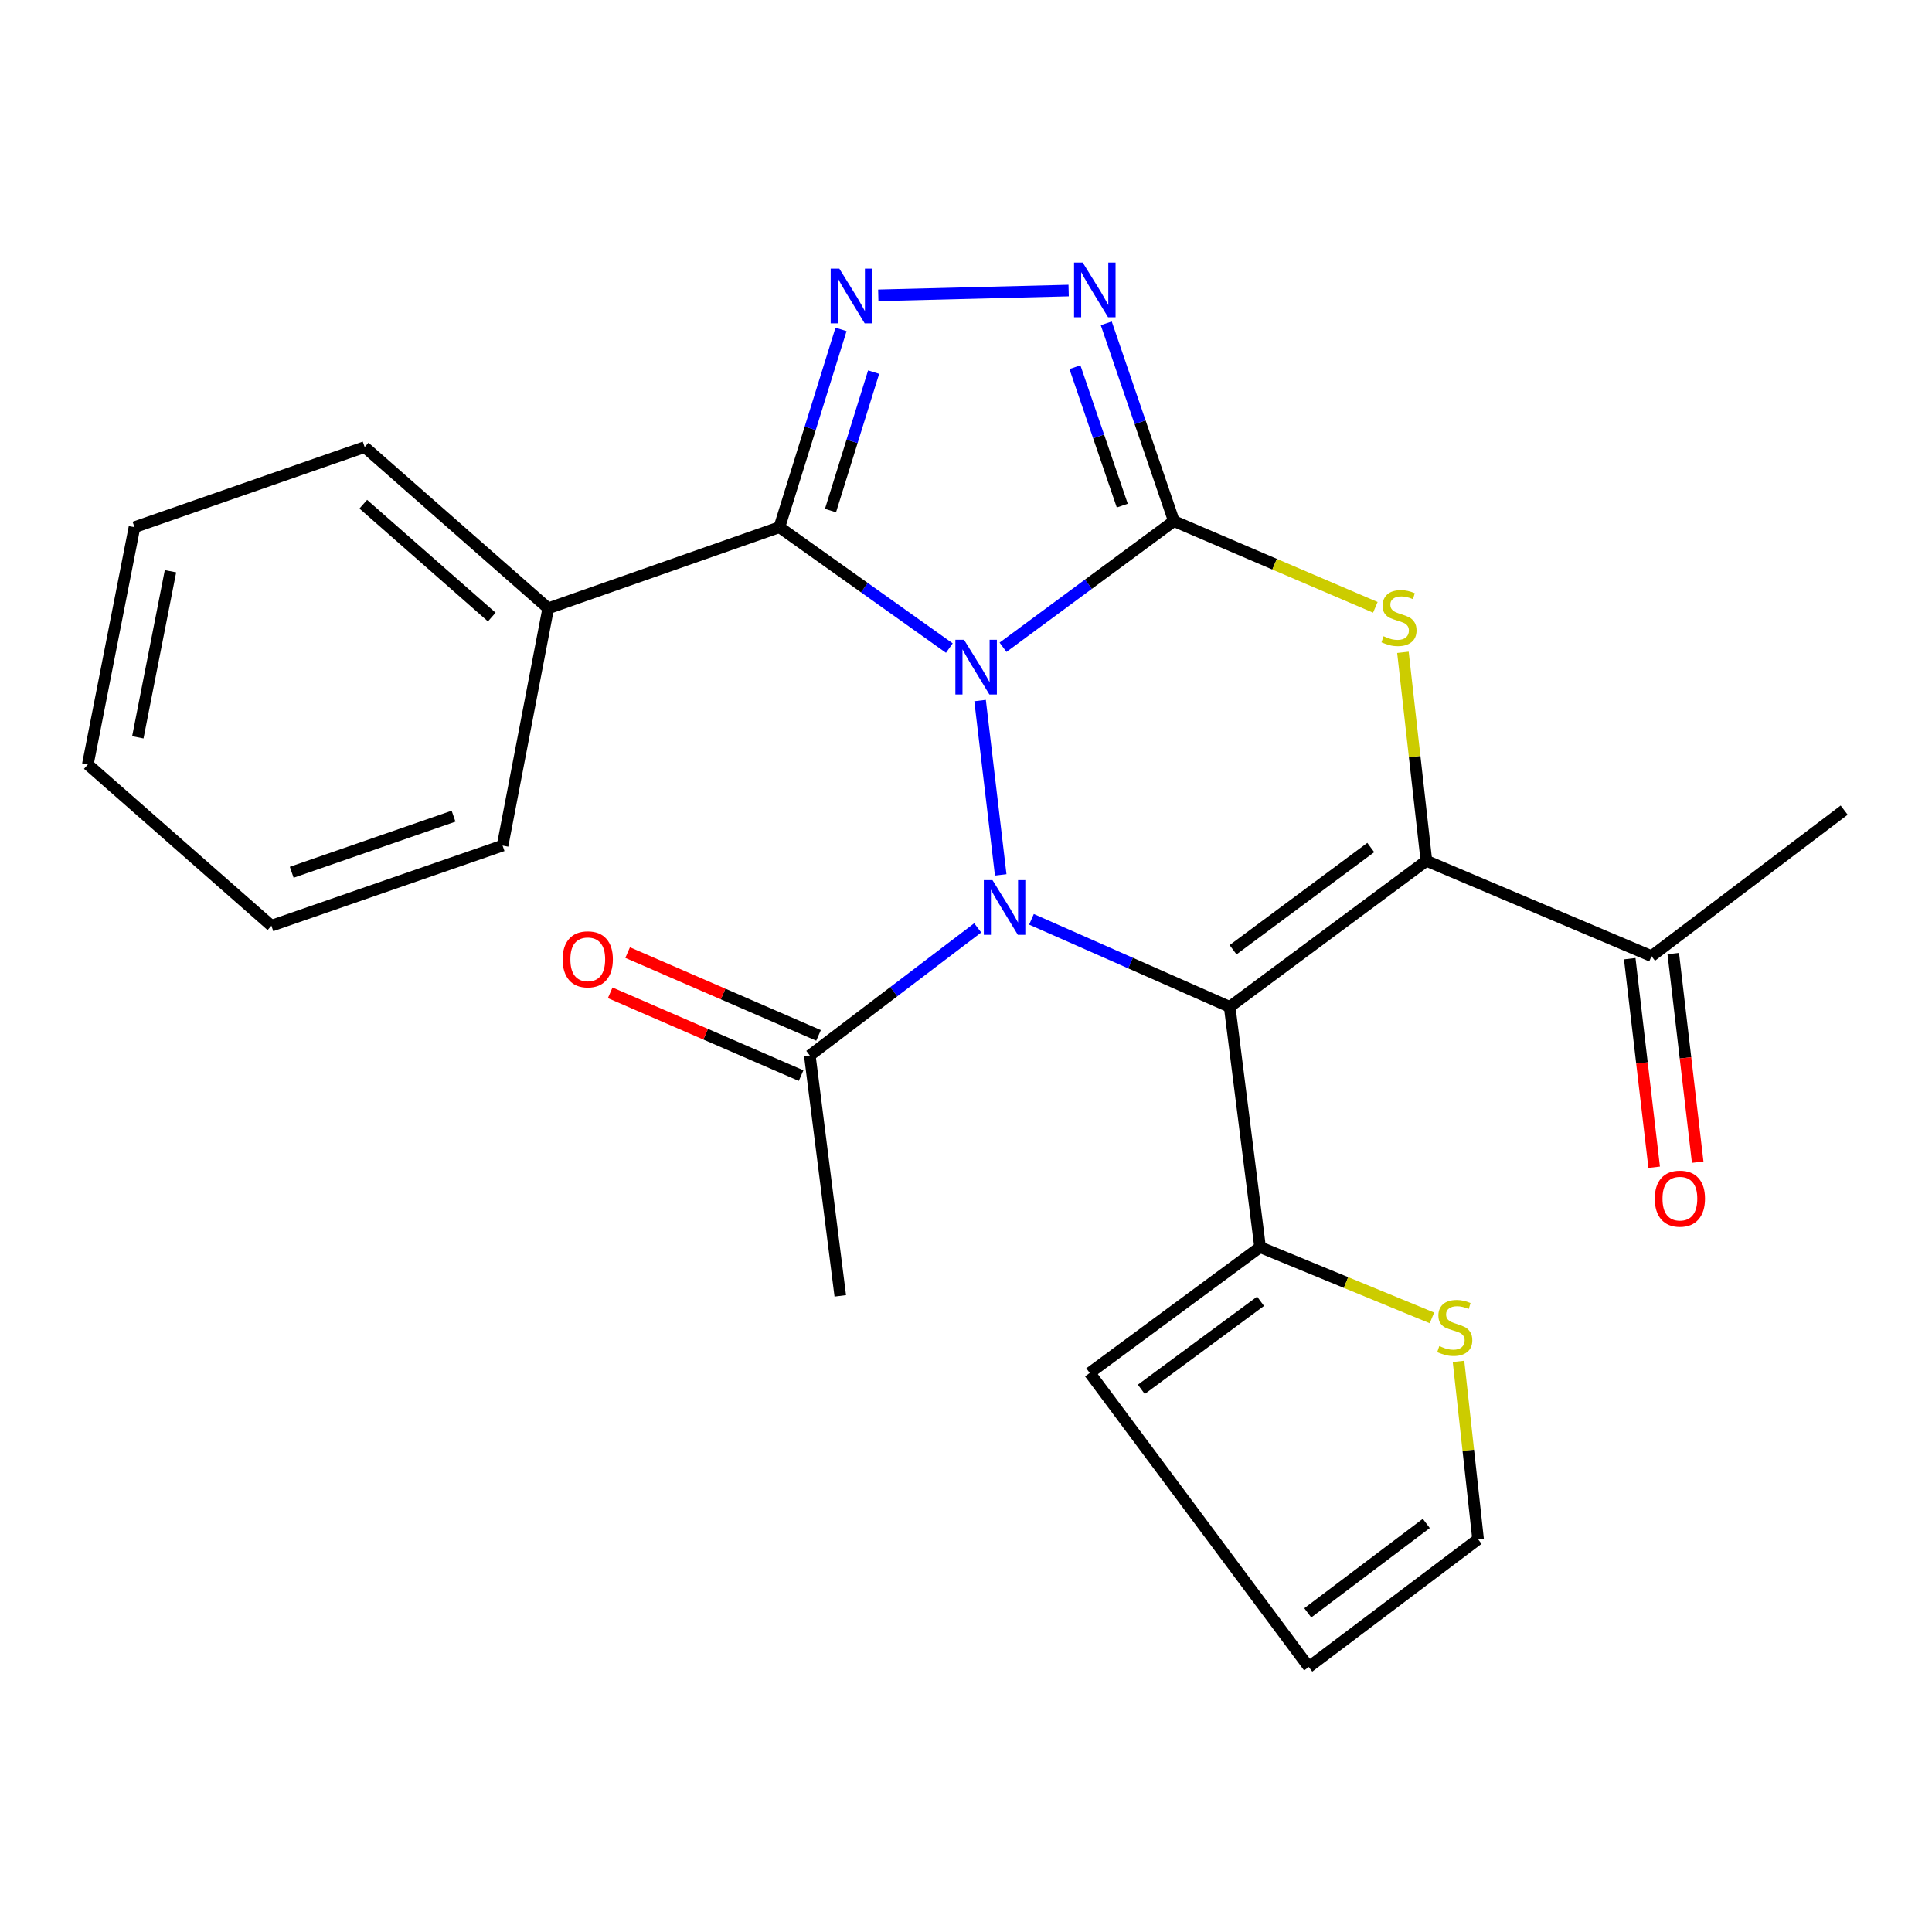 <?xml version='1.0' encoding='iso-8859-1'?>
<svg version='1.1' baseProfile='full'
              xmlns='http://www.w3.org/2000/svg'
                      xmlns:rdkit='http://www.rdkit.org/xml'
                      xmlns:xlink='http://www.w3.org/1999/xlink'
                  xml:space='preserve'
width='1000px' height='1000px' viewBox='0 0 1000 1000'>
<!-- END OF HEADER -->
<rect style='opacity:1.0;fill:#FFFFFF;stroke:none' width='1000' height='1000' x='0' y='0'> </rect>
<path class='bond-0' d='M 519.164,335.024 L 563.385,302.368' style='fill:none;fill-rule:evenodd;stroke:#0000FF;stroke-width:6px;stroke-linecap:butt;stroke-linejoin:miter;stroke-opacity:1' />
<path class='bond-0' d='M 563.385,302.368 L 607.606,269.711' style='fill:none;fill-rule:evenodd;stroke:#000000;stroke-width:6px;stroke-linecap:butt;stroke-linejoin:miter;stroke-opacity:1' />
<path class='bond-1' d='M 507.289,362.597 L 517.969,452.842' style='fill:none;fill-rule:evenodd;stroke:#0000FF;stroke-width:6px;stroke-linecap:butt;stroke-linejoin:miter;stroke-opacity:1' />
<path class='bond-4' d='M 491.379,335.443 L 447.401,304.159' style='fill:none;fill-rule:evenodd;stroke:#0000FF;stroke-width:6px;stroke-linecap:butt;stroke-linejoin:miter;stroke-opacity:1' />
<path class='bond-4' d='M 447.401,304.159 L 403.422,272.875' style='fill:none;fill-rule:evenodd;stroke:#000000;stroke-width:6px;stroke-linecap:butt;stroke-linejoin:miter;stroke-opacity:1' />
<path class='bond-5' d='M 607.606,269.711 L 659.74,292.031' style='fill:none;fill-rule:evenodd;stroke:#000000;stroke-width:6px;stroke-linecap:butt;stroke-linejoin:miter;stroke-opacity:1' />
<path class='bond-5' d='M 659.74,292.031 L 711.873,314.351' style='fill:none;fill-rule:evenodd;stroke:#CCCC00;stroke-width:6px;stroke-linecap:butt;stroke-linejoin:miter;stroke-opacity:1' />
<path class='bond-7' d='M 607.606,269.711 L 590.101,218.539' style='fill:none;fill-rule:evenodd;stroke:#000000;stroke-width:6px;stroke-linecap:butt;stroke-linejoin:miter;stroke-opacity:1' />
<path class='bond-7' d='M 590.101,218.539 L 572.596,167.366' style='fill:none;fill-rule:evenodd;stroke:#0000FF;stroke-width:6px;stroke-linecap:butt;stroke-linejoin:miter;stroke-opacity:1' />
<path class='bond-7' d='M 580.89,261.702 L 568.636,225.881' style='fill:none;fill-rule:evenodd;stroke:#000000;stroke-width:6px;stroke-linecap:butt;stroke-linejoin:miter;stroke-opacity:1' />
<path class='bond-7' d='M 568.636,225.881 L 556.383,190.06' style='fill:none;fill-rule:evenodd;stroke:#0000FF;stroke-width:6px;stroke-linecap:butt;stroke-linejoin:miter;stroke-opacity:1' />
<path class='bond-2' d='M 533.888,475.846 L 585.184,498.495' style='fill:none;fill-rule:evenodd;stroke:#0000FF;stroke-width:6px;stroke-linecap:butt;stroke-linejoin:miter;stroke-opacity:1' />
<path class='bond-2' d='M 585.184,498.495 L 636.48,521.144' style='fill:none;fill-rule:evenodd;stroke:#000000;stroke-width:6px;stroke-linecap:butt;stroke-linejoin:miter;stroke-opacity:1' />
<path class='bond-9' d='M 506.058,480.269 L 462.611,513.297' style='fill:none;fill-rule:evenodd;stroke:#0000FF;stroke-width:6px;stroke-linecap:butt;stroke-linejoin:miter;stroke-opacity:1' />
<path class='bond-9' d='M 462.611,513.297 L 419.163,546.325' style='fill:none;fill-rule:evenodd;stroke:#000000;stroke-width:6px;stroke-linecap:butt;stroke-linejoin:miter;stroke-opacity:1' />
<path class='bond-3' d='M 636.48,521.144 L 738.3,445.551' style='fill:none;fill-rule:evenodd;stroke:#000000;stroke-width:6px;stroke-linecap:butt;stroke-linejoin:miter;stroke-opacity:1' />
<path class='bond-3' d='M 638.23,491.591 L 709.504,438.675' style='fill:none;fill-rule:evenodd;stroke:#000000;stroke-width:6px;stroke-linecap:butt;stroke-linejoin:miter;stroke-opacity:1' />
<path class='bond-8' d='M 636.48,521.144 L 652.221,645.525' style='fill:none;fill-rule:evenodd;stroke:#000000;stroke-width:6px;stroke-linecap:butt;stroke-linejoin:miter;stroke-opacity:1' />
<path class='bond-10' d='M 738.3,445.551 L 854.817,494.892' style='fill:none;fill-rule:evenodd;stroke:#000000;stroke-width:6px;stroke-linecap:butt;stroke-linejoin:miter;stroke-opacity:1' />
<path class='bond-26' d='M 738.3,445.551 L 732.227,391.597' style='fill:none;fill-rule:evenodd;stroke:#000000;stroke-width:6px;stroke-linecap:butt;stroke-linejoin:miter;stroke-opacity:1' />
<path class='bond-26' d='M 732.227,391.597 L 726.154,337.643' style='fill:none;fill-rule:evenodd;stroke:#CCCC00;stroke-width:6px;stroke-linecap:butt;stroke-linejoin:miter;stroke-opacity:1' />
<path class='bond-6' d='M 403.422,272.875 L 419.368,221.688' style='fill:none;fill-rule:evenodd;stroke:#000000;stroke-width:6px;stroke-linecap:butt;stroke-linejoin:miter;stroke-opacity:1' />
<path class='bond-6' d='M 419.368,221.688 L 435.315,170.501' style='fill:none;fill-rule:evenodd;stroke:#0000FF;stroke-width:6px;stroke-linecap:butt;stroke-linejoin:miter;stroke-opacity:1' />
<path class='bond-6' d='M 429.865,264.266 L 441.027,228.435' style='fill:none;fill-rule:evenodd;stroke:#000000;stroke-width:6px;stroke-linecap:butt;stroke-linejoin:miter;stroke-opacity:1' />
<path class='bond-6' d='M 441.027,228.435 L 452.19,192.605' style='fill:none;fill-rule:evenodd;stroke:#0000FF;stroke-width:6px;stroke-linecap:butt;stroke-linejoin:miter;stroke-opacity:1' />
<path class='bond-12' d='M 403.422,272.875 L 283.755,314.856' style='fill:none;fill-rule:evenodd;stroke:#000000;stroke-width:6px;stroke-linecap:butt;stroke-linejoin:miter;stroke-opacity:1' />
<path class='bond-25' d='M 454.592,152.859 L 553.128,150.384' style='fill:none;fill-rule:evenodd;stroke:#0000FF;stroke-width:6px;stroke-linecap:butt;stroke-linejoin:miter;stroke-opacity:1' />
<path class='bond-11' d='M 652.221,645.525 L 696.7,663.834' style='fill:none;fill-rule:evenodd;stroke:#000000;stroke-width:6px;stroke-linecap:butt;stroke-linejoin:miter;stroke-opacity:1' />
<path class='bond-11' d='M 696.7,663.834 L 741.179,682.143' style='fill:none;fill-rule:evenodd;stroke:#CCCC00;stroke-width:6px;stroke-linecap:butt;stroke-linejoin:miter;stroke-opacity:1' />
<path class='bond-13' d='M 652.221,645.525 L 564.037,710.633' style='fill:none;fill-rule:evenodd;stroke:#000000;stroke-width:6px;stroke-linecap:butt;stroke-linejoin:miter;stroke-opacity:1' />
<path class='bond-13' d='M 652.468,673.541 L 590.739,719.117' style='fill:none;fill-rule:evenodd;stroke:#000000;stroke-width:6px;stroke-linecap:butt;stroke-linejoin:miter;stroke-opacity:1' />
<path class='bond-15' d='M 423.677,535.919 L 374.273,514.489' style='fill:none;fill-rule:evenodd;stroke:#000000;stroke-width:6px;stroke-linecap:butt;stroke-linejoin:miter;stroke-opacity:1' />
<path class='bond-15' d='M 374.273,514.489 L 324.869,493.059' style='fill:none;fill-rule:evenodd;stroke:#FF0000;stroke-width:6px;stroke-linecap:butt;stroke-linejoin:miter;stroke-opacity:1' />
<path class='bond-15' d='M 414.65,556.731 L 365.245,535.301' style='fill:none;fill-rule:evenodd;stroke:#000000;stroke-width:6px;stroke-linecap:butt;stroke-linejoin:miter;stroke-opacity:1' />
<path class='bond-15' d='M 365.245,535.301 L 315.841,513.871' style='fill:none;fill-rule:evenodd;stroke:#FF0000;stroke-width:6px;stroke-linecap:butt;stroke-linejoin:miter;stroke-opacity:1' />
<path class='bond-18' d='M 419.163,546.325 L 434.93,670.731' style='fill:none;fill-rule:evenodd;stroke:#000000;stroke-width:6px;stroke-linecap:butt;stroke-linejoin:miter;stroke-opacity:1' />
<path class='bond-17' d='M 843.551,496.212 L 849.875,550.193' style='fill:none;fill-rule:evenodd;stroke:#000000;stroke-width:6px;stroke-linecap:butt;stroke-linejoin:miter;stroke-opacity:1' />
<path class='bond-17' d='M 849.875,550.193 L 856.199,604.173' style='fill:none;fill-rule:evenodd;stroke:#FF0000;stroke-width:6px;stroke-linecap:butt;stroke-linejoin:miter;stroke-opacity:1' />
<path class='bond-17' d='M 866.082,493.572 L 872.406,547.553' style='fill:none;fill-rule:evenodd;stroke:#000000;stroke-width:6px;stroke-linecap:butt;stroke-linejoin:miter;stroke-opacity:1' />
<path class='bond-17' d='M 872.406,547.553 L 878.73,601.534' style='fill:none;fill-rule:evenodd;stroke:#FF0000;stroke-width:6px;stroke-linecap:butt;stroke-linejoin:miter;stroke-opacity:1' />
<path class='bond-19' d='M 854.817,494.892 L 954.545,419.323' style='fill:none;fill-rule:evenodd;stroke:#000000;stroke-width:6px;stroke-linecap:butt;stroke-linejoin:miter;stroke-opacity:1' />
<path class='bond-14' d='M 754.924,704.641 L 759.991,750.677' style='fill:none;fill-rule:evenodd;stroke:#CCCC00;stroke-width:6px;stroke-linecap:butt;stroke-linejoin:miter;stroke-opacity:1' />
<path class='bond-14' d='M 759.991,750.677 L 765.057,796.712' style='fill:none;fill-rule:evenodd;stroke:#000000;stroke-width:6px;stroke-linecap:butt;stroke-linejoin:miter;stroke-opacity:1' />
<path class='bond-20' d='M 283.755,314.856 L 188.752,231.41' style='fill:none;fill-rule:evenodd;stroke:#000000;stroke-width:6px;stroke-linecap:butt;stroke-linejoin:miter;stroke-opacity:1' />
<path class='bond-20' d='M 254.534,319.383 L 188.032,260.971' style='fill:none;fill-rule:evenodd;stroke:#000000;stroke-width:6px;stroke-linecap:butt;stroke-linejoin:miter;stroke-opacity:1' />
<path class='bond-21' d='M 283.755,314.856 L 260.137,437.674' style='fill:none;fill-rule:evenodd;stroke:#000000;stroke-width:6px;stroke-linecap:butt;stroke-linejoin:miter;stroke-opacity:1' />
<path class='bond-16' d='M 564.037,710.633 L 677.415,862.828' style='fill:none;fill-rule:evenodd;stroke:#000000;stroke-width:6px;stroke-linecap:butt;stroke-linejoin:miter;stroke-opacity:1' />
<path class='bond-28' d='M 765.057,796.712 L 677.415,862.828' style='fill:none;fill-rule:evenodd;stroke:#000000;stroke-width:6px;stroke-linecap:butt;stroke-linejoin:miter;stroke-opacity:1' />
<path class='bond-28' d='M 738.248,788.519 L 676.899,834.801' style='fill:none;fill-rule:evenodd;stroke:#000000;stroke-width:6px;stroke-linecap:butt;stroke-linejoin:miter;stroke-opacity:1' />
<path class='bond-23' d='M 188.752,231.41 L 69.602,272.875' style='fill:none;fill-rule:evenodd;stroke:#000000;stroke-width:6px;stroke-linecap:butt;stroke-linejoin:miter;stroke-opacity:1' />
<path class='bond-22' d='M 260.137,437.674 L 140.47,479.151' style='fill:none;fill-rule:evenodd;stroke:#000000;stroke-width:6px;stroke-linecap:butt;stroke-linejoin:miter;stroke-opacity:1' />
<path class='bond-22' d='M 234.757,422.46 L 150.99,451.494' style='fill:none;fill-rule:evenodd;stroke:#000000;stroke-width:6px;stroke-linecap:butt;stroke-linejoin:miter;stroke-opacity:1' />
<path class='bond-24' d='M 140.47,479.151 L 45.455,395.692' style='fill:none;fill-rule:evenodd;stroke:#000000;stroke-width:6px;stroke-linecap:butt;stroke-linejoin:miter;stroke-opacity:1' />
<path class='bond-27' d='M 69.602,272.875 L 45.455,395.692' style='fill:none;fill-rule:evenodd;stroke:#000000;stroke-width:6px;stroke-linecap:butt;stroke-linejoin:miter;stroke-opacity:1' />
<path class='bond-27' d='M 88.24,295.674 L 71.336,381.646' style='fill:none;fill-rule:evenodd;stroke:#000000;stroke-width:6px;stroke-linecap:butt;stroke-linejoin:miter;stroke-opacity:1' />
<path  class='atom-0' d='M 498.983 331.145
L 508.263 346.145
Q 509.183 347.625, 510.663 350.305
Q 512.143 352.985, 512.223 353.145
L 512.223 331.145
L 515.983 331.145
L 515.983 359.465
L 512.103 359.465
L 502.143 343.065
Q 500.983 341.145, 499.743 338.945
Q 498.543 336.745, 498.183 336.065
L 498.183 359.465
L 494.503 359.465
L 494.503 331.145
L 498.983 331.145
' fill='#0000FF'/>
<path  class='atom-2' d='M 513.703 455.538
L 522.983 470.538
Q 523.903 472.018, 525.383 474.698
Q 526.863 477.378, 526.943 477.538
L 526.943 455.538
L 530.703 455.538
L 530.703 483.858
L 526.823 483.858
L 516.863 467.458
Q 515.703 465.538, 514.463 463.338
Q 513.263 461.138, 512.903 460.458
L 512.903 483.858
L 509.223 483.858
L 509.223 455.538
L 513.703 455.538
' fill='#0000FF'/>
<path  class='atom-6' d='M 716.122 329.315
Q 716.442 329.435, 717.762 329.995
Q 719.082 330.555, 720.522 330.915
Q 722.002 331.235, 723.442 331.235
Q 726.122 331.235, 727.682 329.955
Q 729.242 328.635, 729.242 326.355
Q 729.242 324.795, 728.442 323.835
Q 727.682 322.875, 726.482 322.355
Q 725.282 321.835, 723.282 321.235
Q 720.762 320.475, 719.242 319.755
Q 717.762 319.035, 716.682 317.515
Q 715.642 315.995, 715.642 313.435
Q 715.642 309.875, 718.042 307.675
Q 720.482 305.475, 725.282 305.475
Q 728.562 305.475, 732.282 307.035
L 731.362 310.115
Q 727.962 308.715, 725.402 308.715
Q 722.642 308.715, 721.122 309.875
Q 719.602 310.995, 719.642 312.955
Q 719.642 314.475, 720.402 315.395
Q 721.202 316.315, 722.322 316.835
Q 723.482 317.355, 725.402 317.955
Q 727.962 318.755, 729.482 319.555
Q 731.002 320.355, 732.082 321.995
Q 733.202 323.595, 733.202 326.355
Q 733.202 330.275, 730.562 332.395
Q 727.962 334.475, 723.602 334.475
Q 721.082 334.475, 719.162 333.915
Q 717.282 333.395, 715.042 332.475
L 716.122 329.315
' fill='#CCCC00'/>
<path  class='atom-7' d='M 434.442 139.048
L 443.722 154.048
Q 444.642 155.528, 446.122 158.208
Q 447.602 160.888, 447.682 161.048
L 447.682 139.048
L 451.442 139.048
L 451.442 167.368
L 447.562 167.368
L 437.602 150.968
Q 436.442 149.048, 435.202 146.848
Q 434.002 144.648, 433.642 143.968
L 433.642 167.368
L 429.962 167.368
L 429.962 139.048
L 434.442 139.048
' fill='#0000FF'/>
<path  class='atom-8' d='M 560.411 135.884
L 569.691 150.884
Q 570.611 152.364, 572.091 155.044
Q 573.571 157.724, 573.651 157.884
L 573.651 135.884
L 577.411 135.884
L 577.411 164.204
L 573.531 164.204
L 563.571 147.804
Q 562.411 145.884, 561.171 143.684
Q 559.971 141.484, 559.611 140.804
L 559.611 164.204
L 555.931 164.204
L 555.931 135.884
L 560.411 135.884
' fill='#0000FF'/>
<path  class='atom-12' d='M 744.983 696.722
Q 745.303 696.842, 746.623 697.402
Q 747.943 697.962, 749.383 698.322
Q 750.863 698.642, 752.303 698.642
Q 754.983 698.642, 756.543 697.362
Q 758.103 696.042, 758.103 693.762
Q 758.103 692.202, 757.303 691.242
Q 756.543 690.282, 755.343 689.762
Q 754.143 689.242, 752.143 688.642
Q 749.623 687.882, 748.103 687.162
Q 746.623 686.442, 745.543 684.922
Q 744.503 683.402, 744.503 680.842
Q 744.503 677.282, 746.903 675.082
Q 749.343 672.882, 754.143 672.882
Q 757.423 672.882, 761.143 674.442
L 760.223 677.522
Q 756.823 676.122, 754.263 676.122
Q 751.503 676.122, 749.983 677.282
Q 748.463 678.402, 748.503 680.362
Q 748.503 681.882, 749.263 682.802
Q 750.063 683.722, 751.183 684.242
Q 752.343 684.762, 754.263 685.362
Q 756.823 686.162, 758.343 686.962
Q 759.863 687.762, 760.943 689.402
Q 762.063 691.002, 762.063 693.762
Q 762.063 697.682, 759.423 699.802
Q 756.823 701.882, 752.463 701.882
Q 749.943 701.882, 748.023 701.322
Q 746.143 700.802, 743.903 699.882
L 744.983 696.722
' fill='#CCCC00'/>
<path  class='atom-16' d='M 291.223 496.547
Q 291.223 489.747, 294.583 485.947
Q 297.943 482.147, 304.223 482.147
Q 310.503 482.147, 313.863 485.947
Q 317.223 489.747, 317.223 496.547
Q 317.223 503.427, 313.823 507.347
Q 310.423 511.227, 304.223 511.227
Q 297.983 511.227, 294.583 507.347
Q 291.223 503.467, 291.223 496.547
M 304.223 508.027
Q 308.543 508.027, 310.863 505.147
Q 313.223 502.227, 313.223 496.547
Q 313.223 490.987, 310.863 488.187
Q 308.543 485.347, 304.223 485.347
Q 299.903 485.347, 297.543 488.147
Q 295.223 490.947, 295.223 496.547
Q 295.223 502.267, 297.543 505.147
Q 299.903 508.027, 304.223 508.027
' fill='#FF0000'/>
<path  class='atom-18' d='M 856.512 620.411
Q 856.512 613.611, 859.872 609.811
Q 863.232 606.011, 869.512 606.011
Q 875.792 606.011, 879.152 609.811
Q 882.512 613.611, 882.512 620.411
Q 882.512 627.291, 879.112 631.211
Q 875.712 635.091, 869.512 635.091
Q 863.272 635.091, 859.872 631.211
Q 856.512 627.331, 856.512 620.411
M 869.512 631.891
Q 873.832 631.891, 876.152 629.011
Q 878.512 626.091, 878.512 620.411
Q 878.512 614.851, 876.152 612.051
Q 873.832 609.211, 869.512 609.211
Q 865.192 609.211, 862.832 612.011
Q 860.512 614.811, 860.512 620.411
Q 860.512 626.131, 862.832 629.011
Q 865.192 631.891, 869.512 631.891
' fill='#FF0000'/>
</svg>
